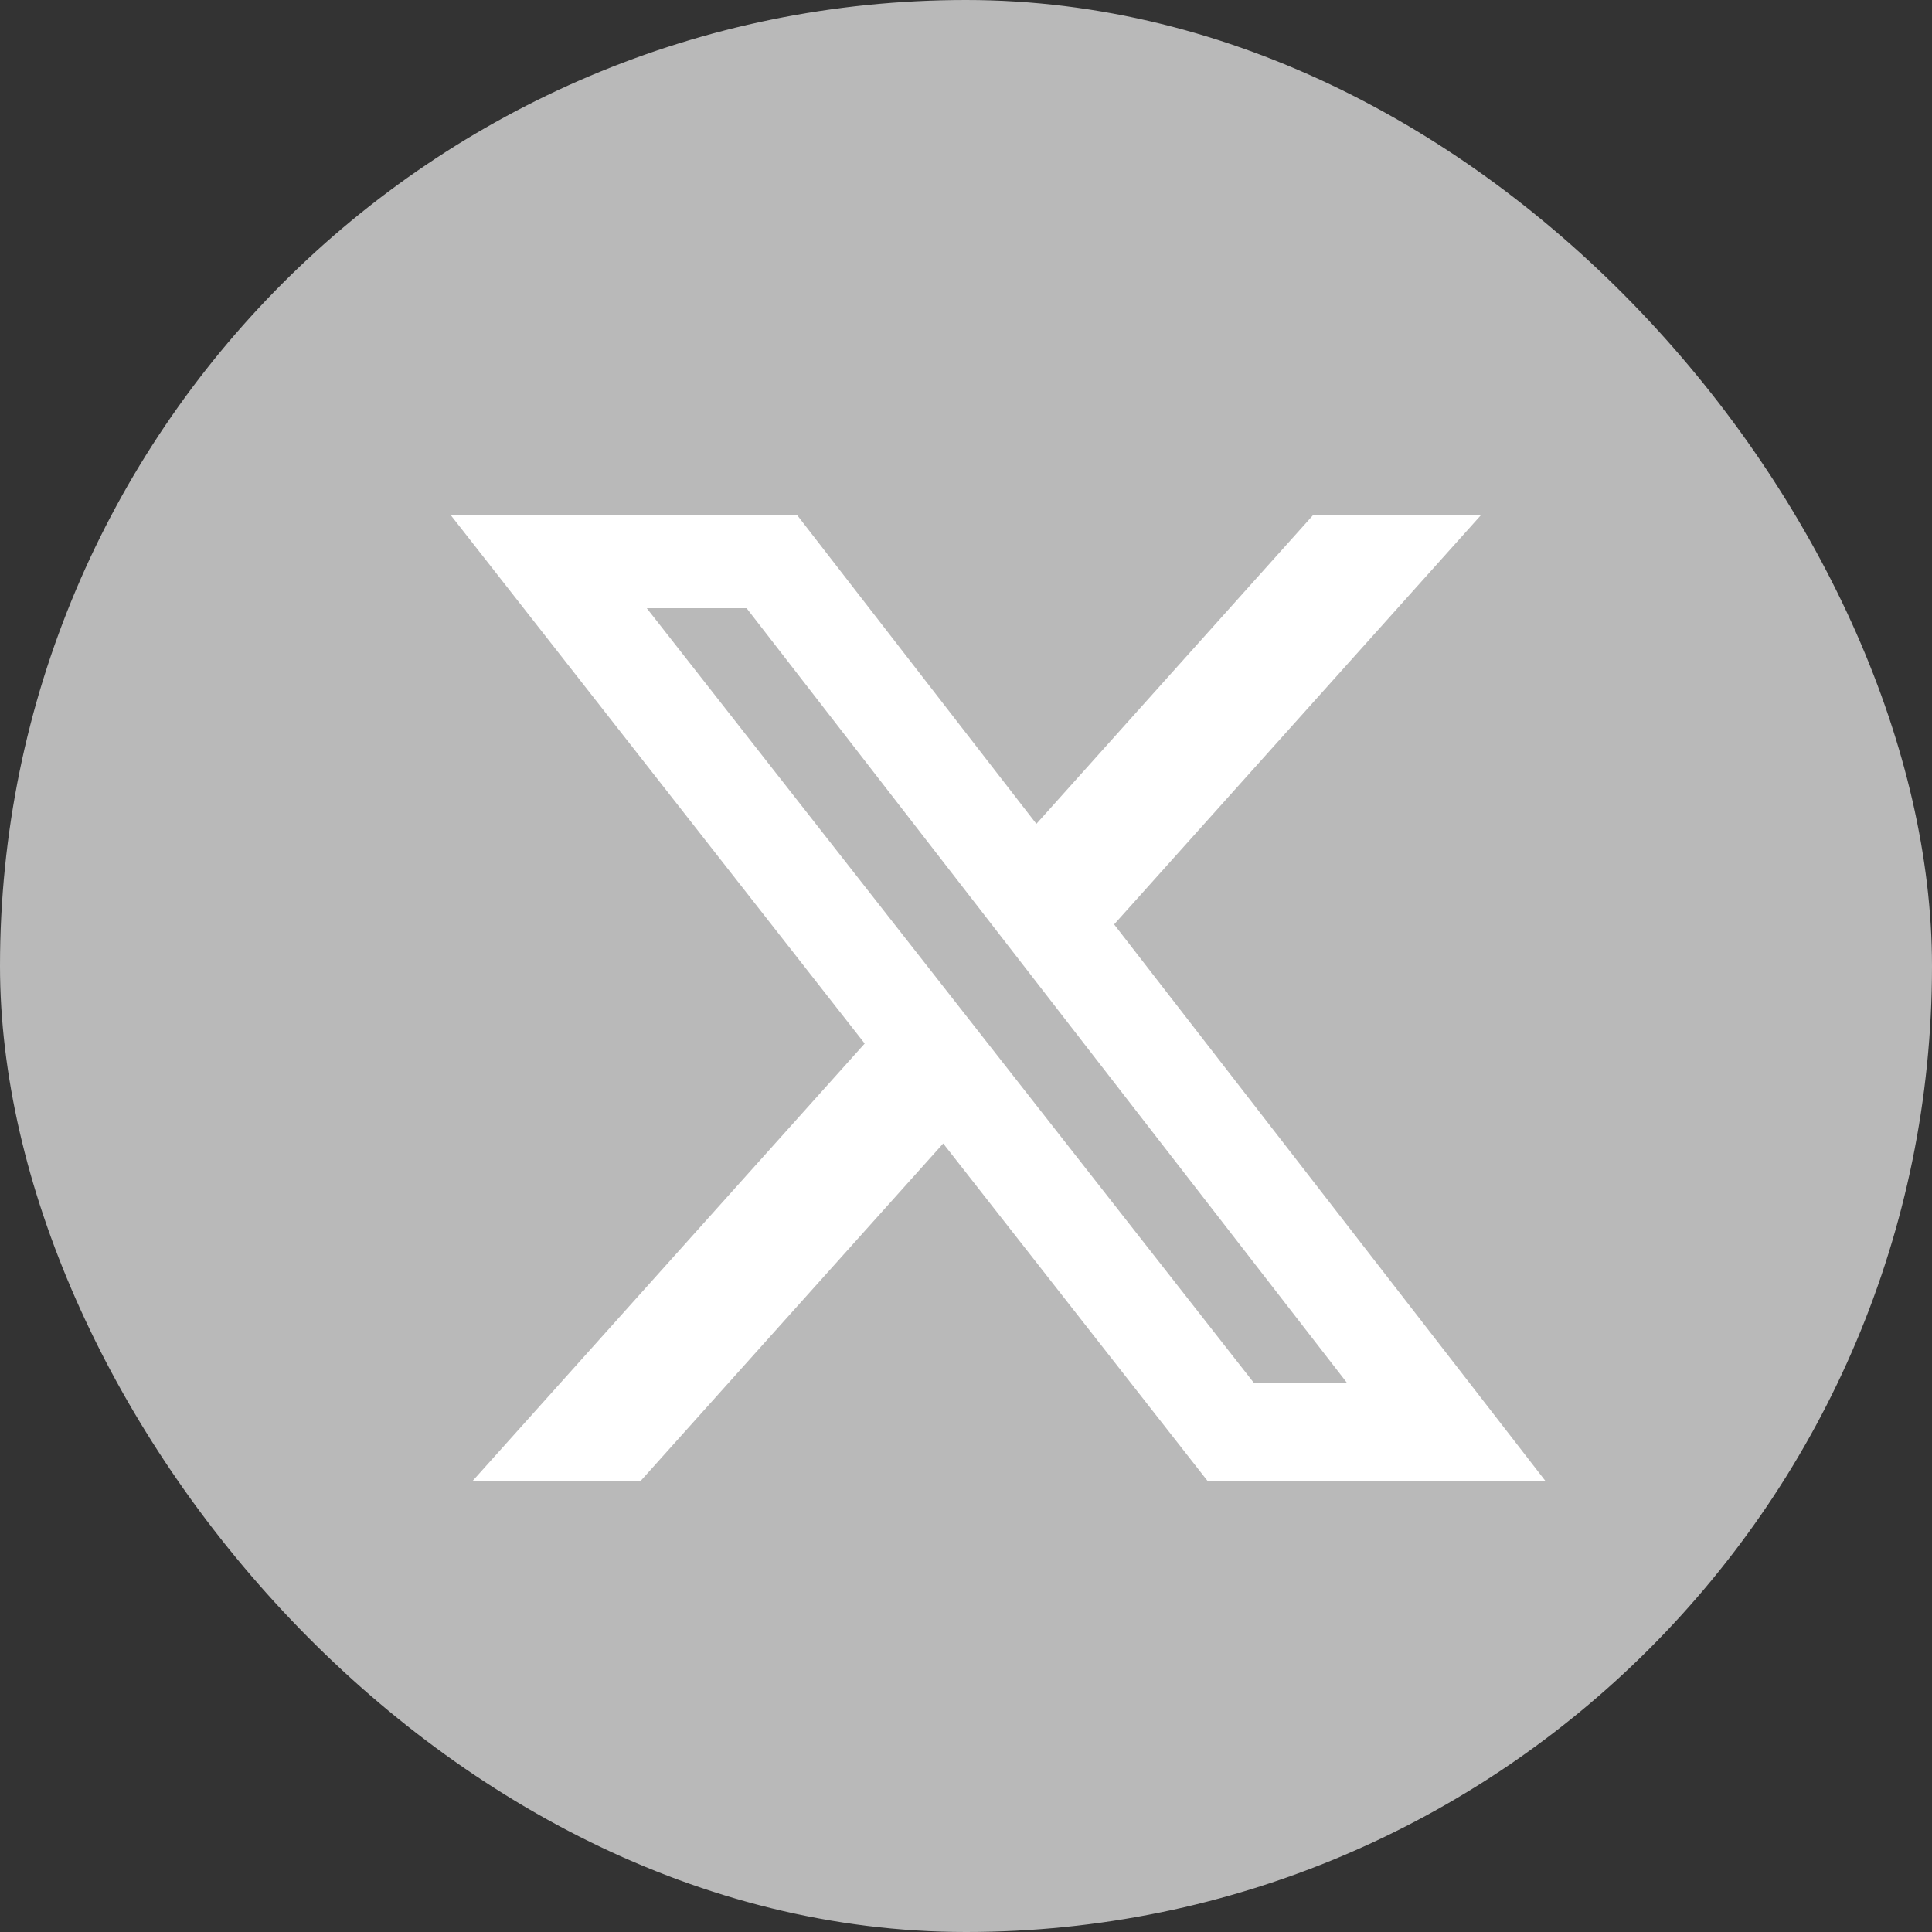 <svg width="30" height="30" viewBox="0 0 30 30" fill="none" xmlns="http://www.w3.org/2000/svg">
<rect x="0" y="0" width="30" height="30" fill="#333333" stroke="none"/>
<g clip-path="url(#clip0_2775_26)">
<rect width="30" height="30" rx="15" fill="#B9B9B9"/>
<path d="M20.388 8H22.995L17.3 14.354L24 23H18.754L14.646 17.756L9.944 23H7.335L13.427 16.204L7 8H12.379L16.093 12.793L20.388 8ZM19.474 21.477H20.919L11.593 9.444H10.043L19.473 21.477L19.474 21.477Z" fill="white"/>
</g>
<defs>
<clipPath id="clip0_2775_26">
<rect width="30" height="30" rx="15" fill="white"/>
</clipPath>
</defs>
</svg>
